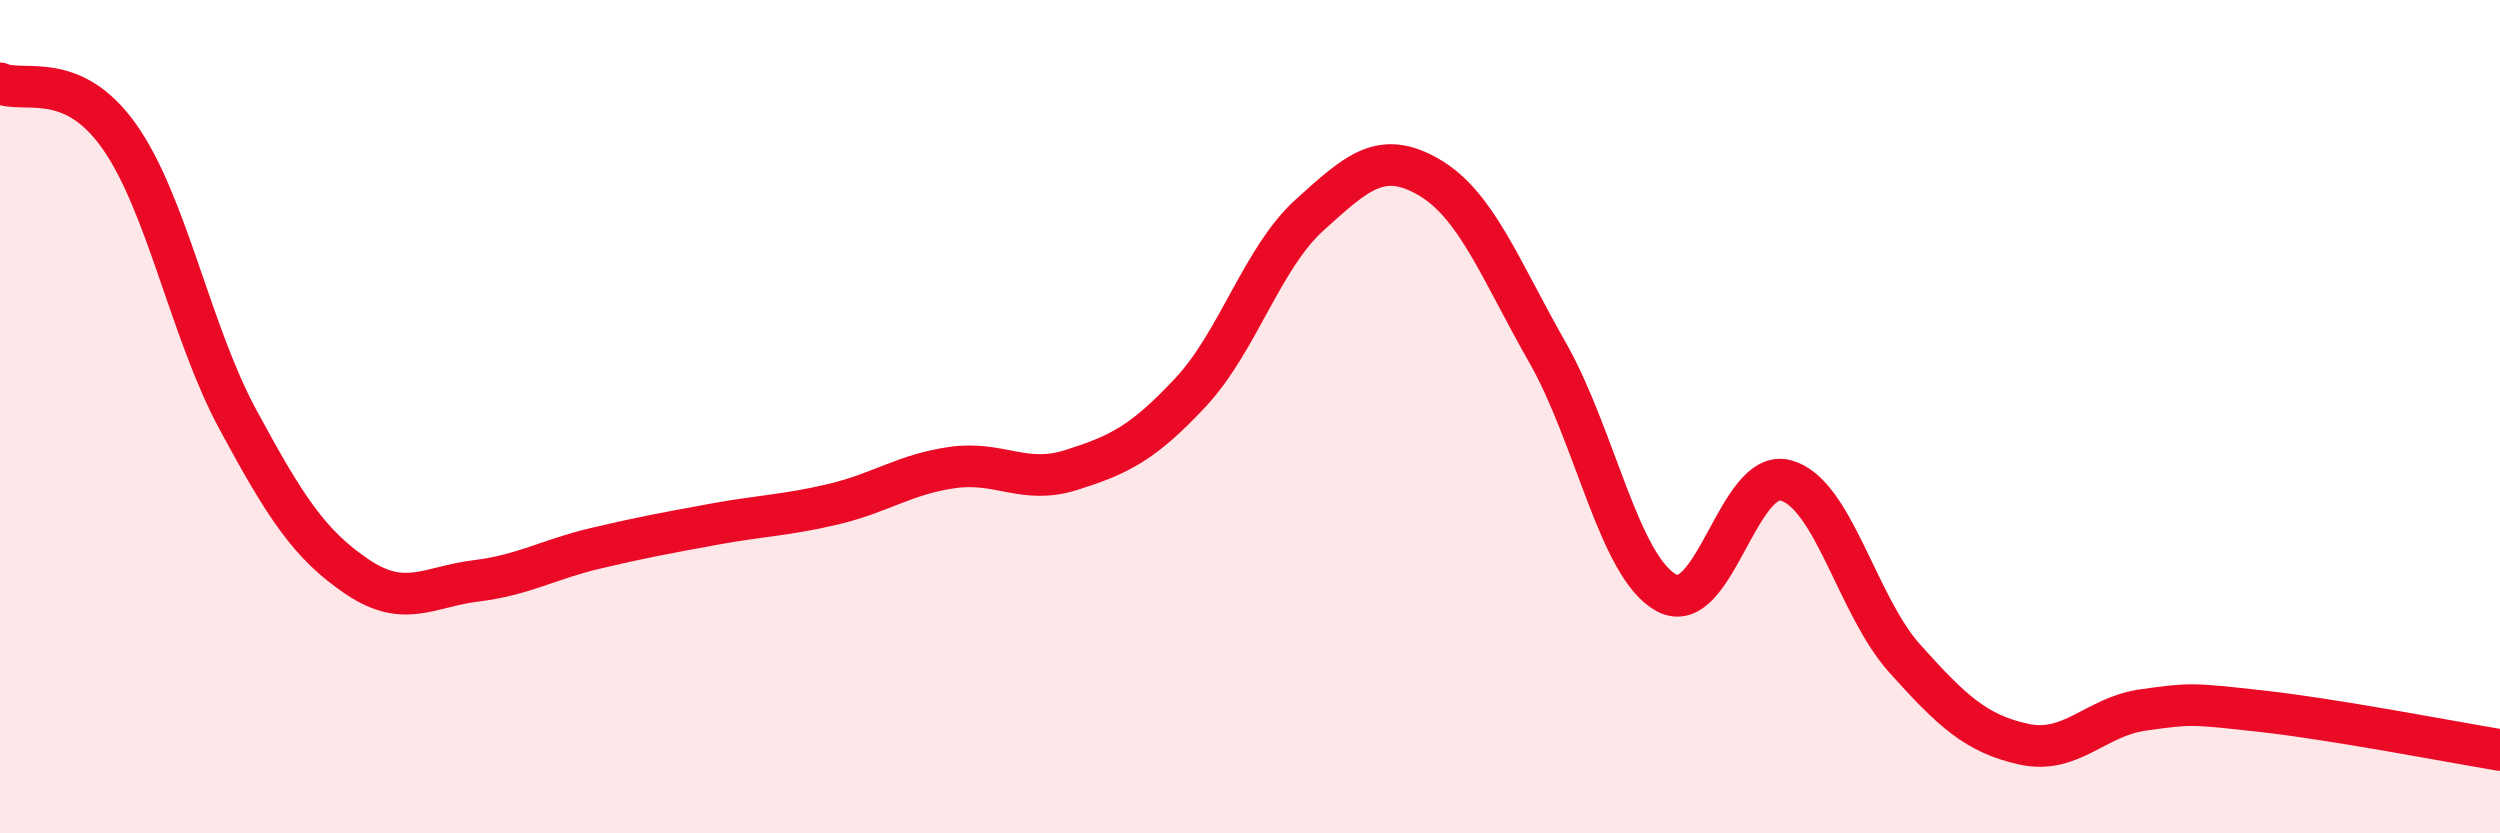 
    <svg width="60" height="20" viewBox="0 0 60 20" xmlns="http://www.w3.org/2000/svg">
      <path
        d="M 0,2 C 0.57,2.25 1.72,1.66 2.86,3.27 C 4,4.88 4.57,7.96 5.71,10.07 C 6.85,12.18 7.43,13.07 8.57,13.84 C 9.71,14.61 10.29,14.08 11.43,13.94 C 12.57,13.8 13.15,13.43 14.29,13.16 C 15.43,12.89 16,12.79 17.14,12.58 C 18.28,12.37 18.86,12.37 20,12.1 C 21.14,11.83 21.72,11.38 22.86,11.22 C 24,11.06 24.57,11.64 25.71,11.28 C 26.85,10.92 27.43,10.64 28.57,9.42 C 29.71,8.2 30.29,6.19 31.43,5.16 C 32.57,4.13 33.15,3.59 34.29,4.25 C 35.43,4.91 36,6.46 37.14,8.46 C 38.28,10.46 38.86,13.62 40,14.23 C 41.14,14.84 41.72,11.22 42.86,11.53 C 44,11.84 44.57,14.53 45.71,15.8 C 46.85,17.07 47.43,17.61 48.57,17.86 C 49.71,18.11 50.29,17.2 51.43,17.04 C 52.57,16.88 52.58,16.88 54.29,17.07 C 56,17.26 58.86,17.81 60,18L60 20L0 20Z"
        fill="#EB0A25"
        opacity="0.1"
        stroke-linecap="round"
        stroke-linejoin="round"
      />
      <path
        d="M 0,2 C 0.57,2.25 1.72,1.66 2.86,3.27 C 4,4.88 4.57,7.96 5.71,10.07 C 6.85,12.18 7.43,13.07 8.57,13.84 C 9.71,14.61 10.29,14.08 11.43,13.94 C 12.57,13.8 13.15,13.43 14.29,13.16 C 15.43,12.89 16,12.79 17.14,12.58 C 18.28,12.37 18.86,12.37 20,12.1 C 21.14,11.83 21.72,11.38 22.86,11.22 C 24,11.06 24.57,11.64 25.71,11.28 C 26.85,10.92 27.43,10.64 28.57,9.42 C 29.71,8.2 30.29,6.19 31.43,5.16 C 32.57,4.13 33.15,3.59 34.29,4.25 C 35.43,4.91 36,6.46 37.14,8.46 C 38.28,10.46 38.86,13.62 40,14.23 C 41.14,14.84 41.72,11.22 42.86,11.53 C 44,11.84 44.57,14.53 45.71,15.8 C 46.85,17.07 47.43,17.61 48.57,17.86 C 49.71,18.11 50.29,17.2 51.43,17.04 C 52.57,16.88 52.58,16.88 54.29,17.07 C 56,17.26 58.86,17.81 60,18"
        stroke="#EB0A25"
        stroke-width="1"
        fill="none"
        stroke-linecap="round"
        stroke-linejoin="round"
      />
    </svg>
  